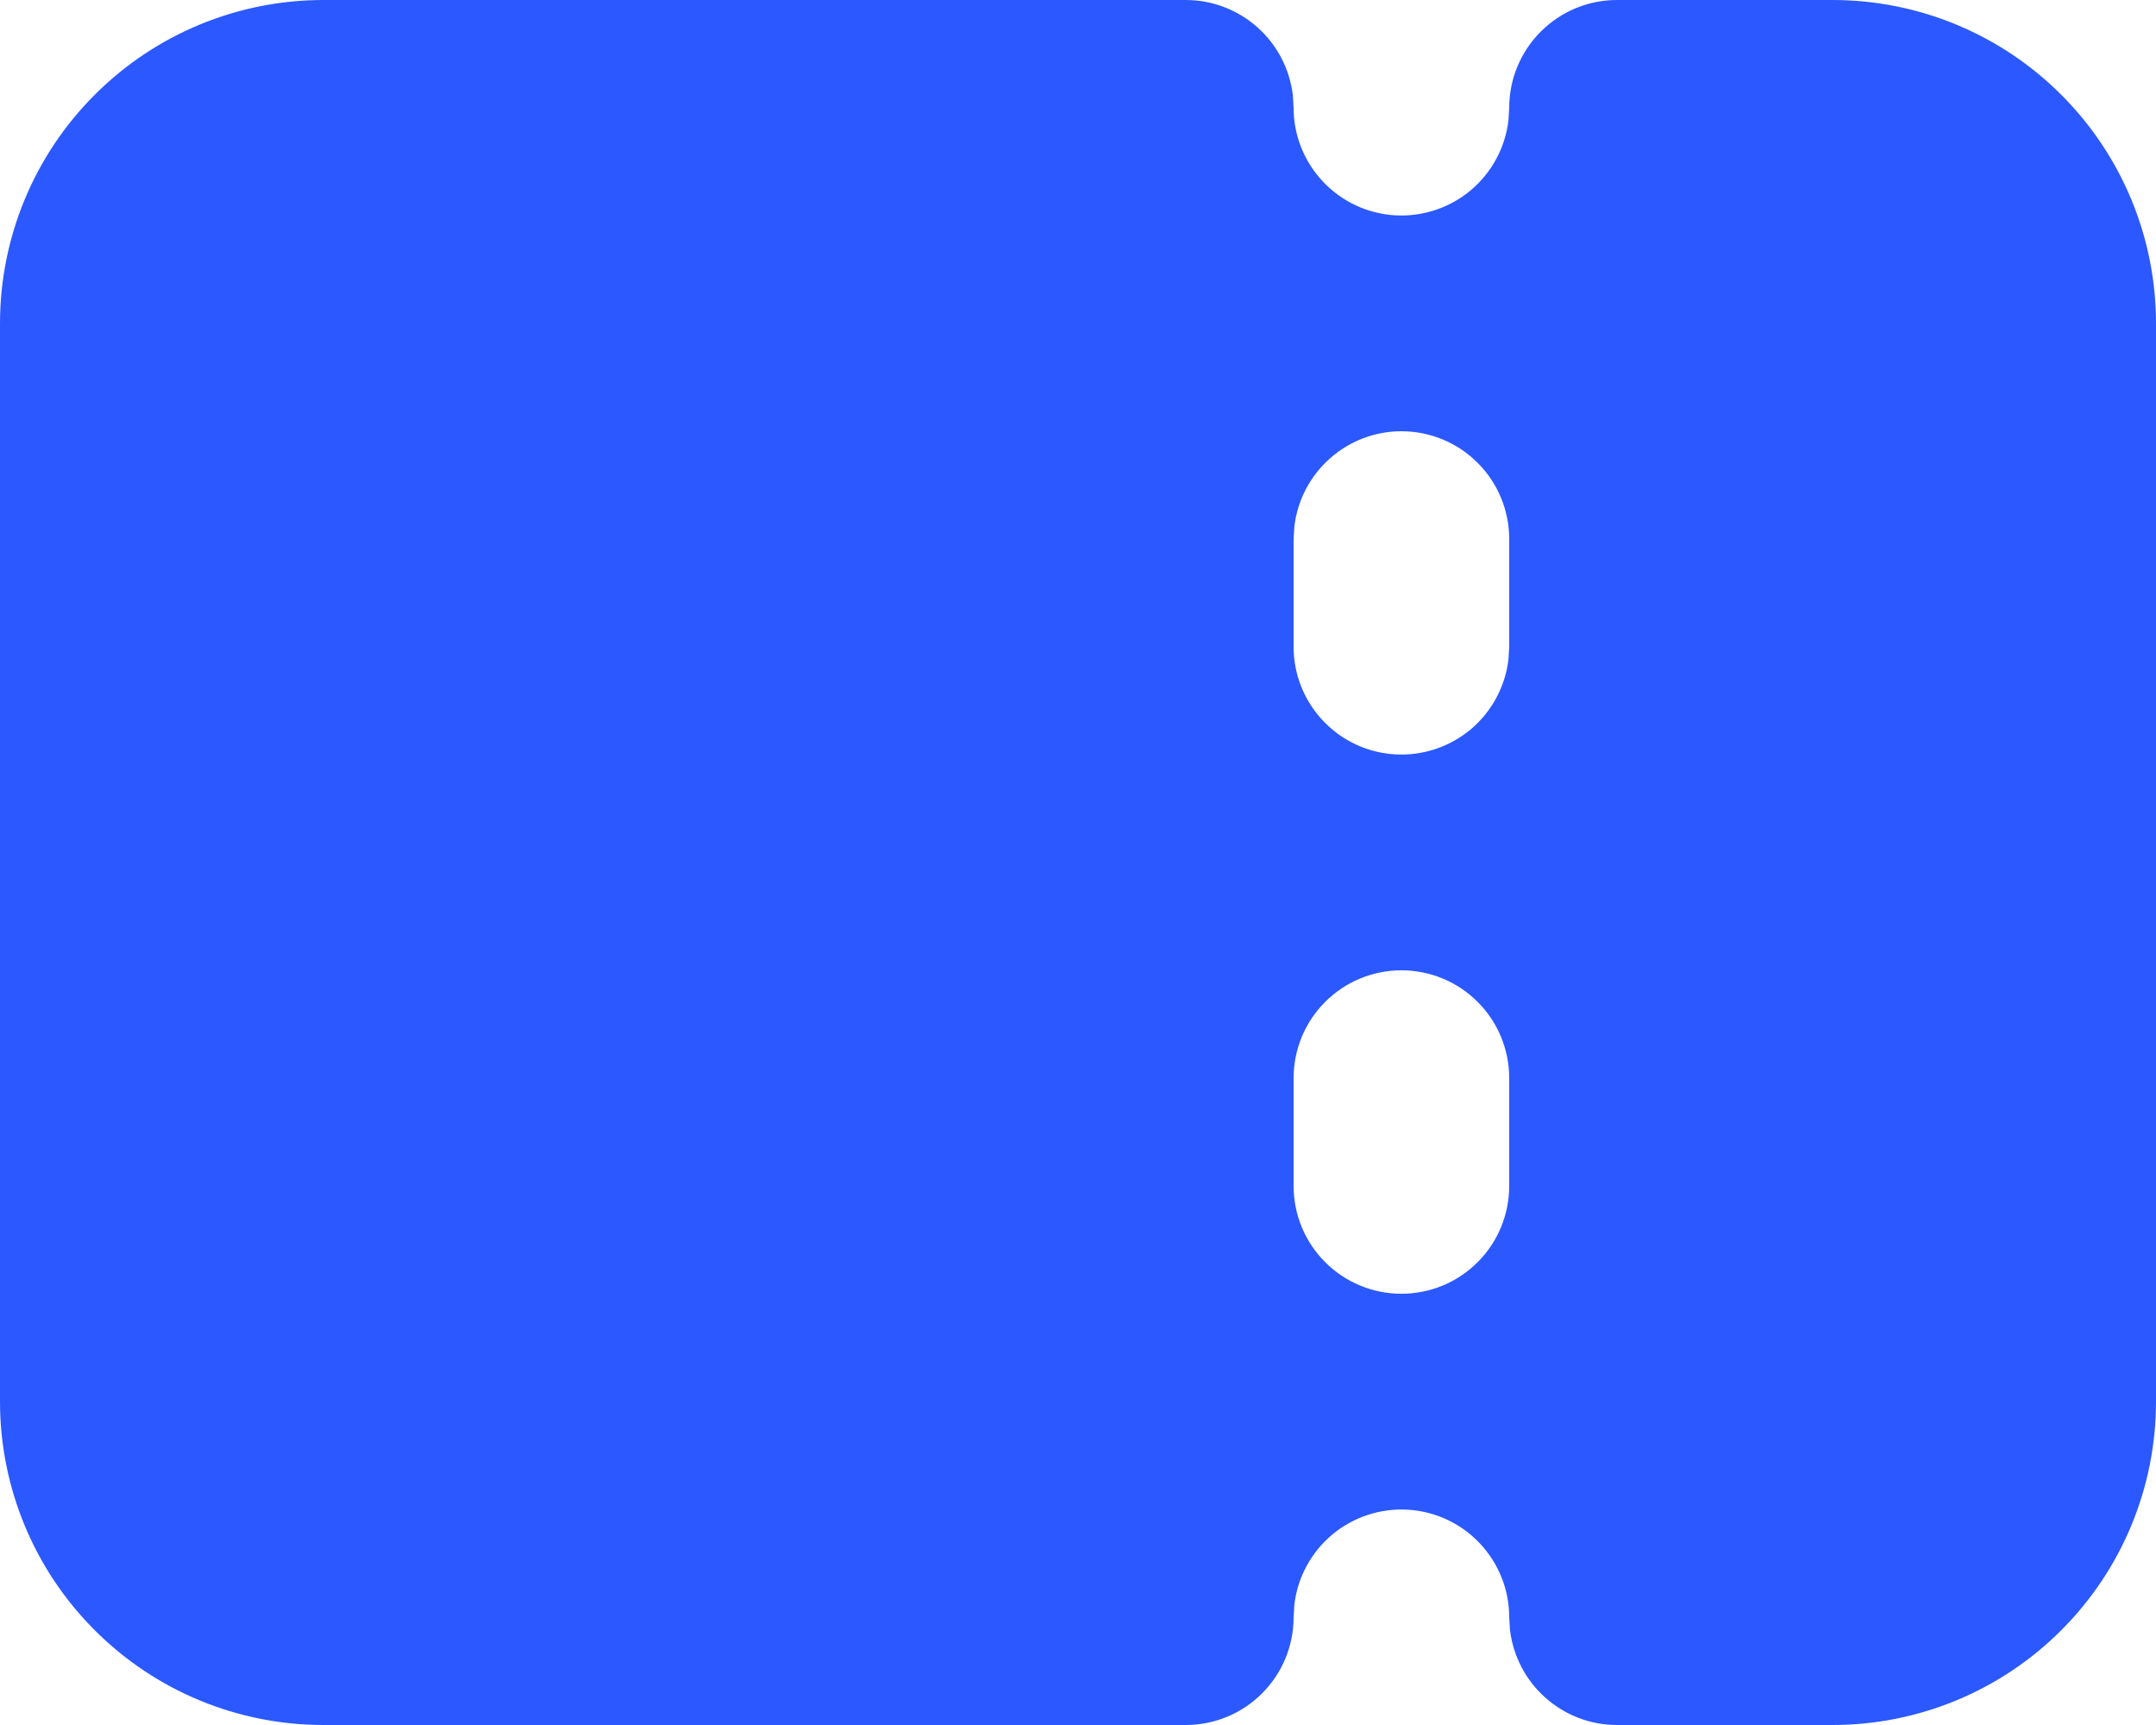 <svg width="20" height="16" viewBox="0 0 20 16" fill="none" xmlns="http://www.w3.org/2000/svg">
<path fill-rule="evenodd" clip-rule="evenodd" d="M11 0C11.245 3.23106e-05 11.481 0.09 11.664 0.253C11.847 0.415 11.964 0.64 11.993 0.883L12 1C12 1.255 12.098 1.5 12.273 1.685C12.448 1.871 12.687 1.982 12.941 1.997C13.196 2.012 13.446 1.929 13.642 1.766C13.837 1.602 13.963 1.37 13.993 1.117L14 1C14 0.735 14.105 0.48 14.293 0.293C14.48 0.105 14.735 0 15 0H17C17.796 0 18.559 0.316 19.121 0.879C19.684 1.441 20 2.204 20 3V13C20 13.796 19.684 14.559 19.121 15.121C18.559 15.684 17.796 16 17 16H15C14.755 16 14.519 15.91 14.336 15.747C14.153 15.585 14.036 15.36 14.007 15.117L14 15C14 14.745 13.902 14.5 13.727 14.315C13.552 14.129 13.313 14.018 13.059 14.003C12.804 13.988 12.554 14.071 12.358 14.234C12.163 14.398 12.037 14.63 12.007 14.883L12 15C12 15.265 11.895 15.52 11.707 15.707C11.52 15.895 11.265 16 11 16H3C2.204 16 1.441 15.684 0.879 15.121C0.316 14.559 0 13.796 0 13V3C0 2.204 0.316 1.441 0.879 0.879C1.441 0.316 2.204 0 3 0H11ZM13 9C12.735 9 12.48 9.105 12.293 9.293C12.105 9.48 12 9.735 12 10V11C12 11.265 12.105 11.52 12.293 11.707C12.48 11.895 12.735 12 13 12C13.265 12 13.52 11.895 13.707 11.707C13.895 11.52 14 11.265 14 11V10C14 9.735 13.895 9.48 13.707 9.293C13.52 9.105 13.265 9 13 9ZM13 4C12.755 4 12.519 4.09 12.336 4.253C12.153 4.415 12.036 4.64 12.007 4.883L12 5V6C12 6.255 12.098 6.5 12.273 6.685C12.448 6.871 12.687 6.982 12.941 6.997C13.196 7.012 13.446 6.929 13.642 6.766C13.837 6.602 13.963 6.37 13.993 6.117L14 6V5C14 4.735 13.895 4.48 13.707 4.293C13.52 4.105 13.265 4 13 4Z" fill="#2B59FF"/>
</svg>
